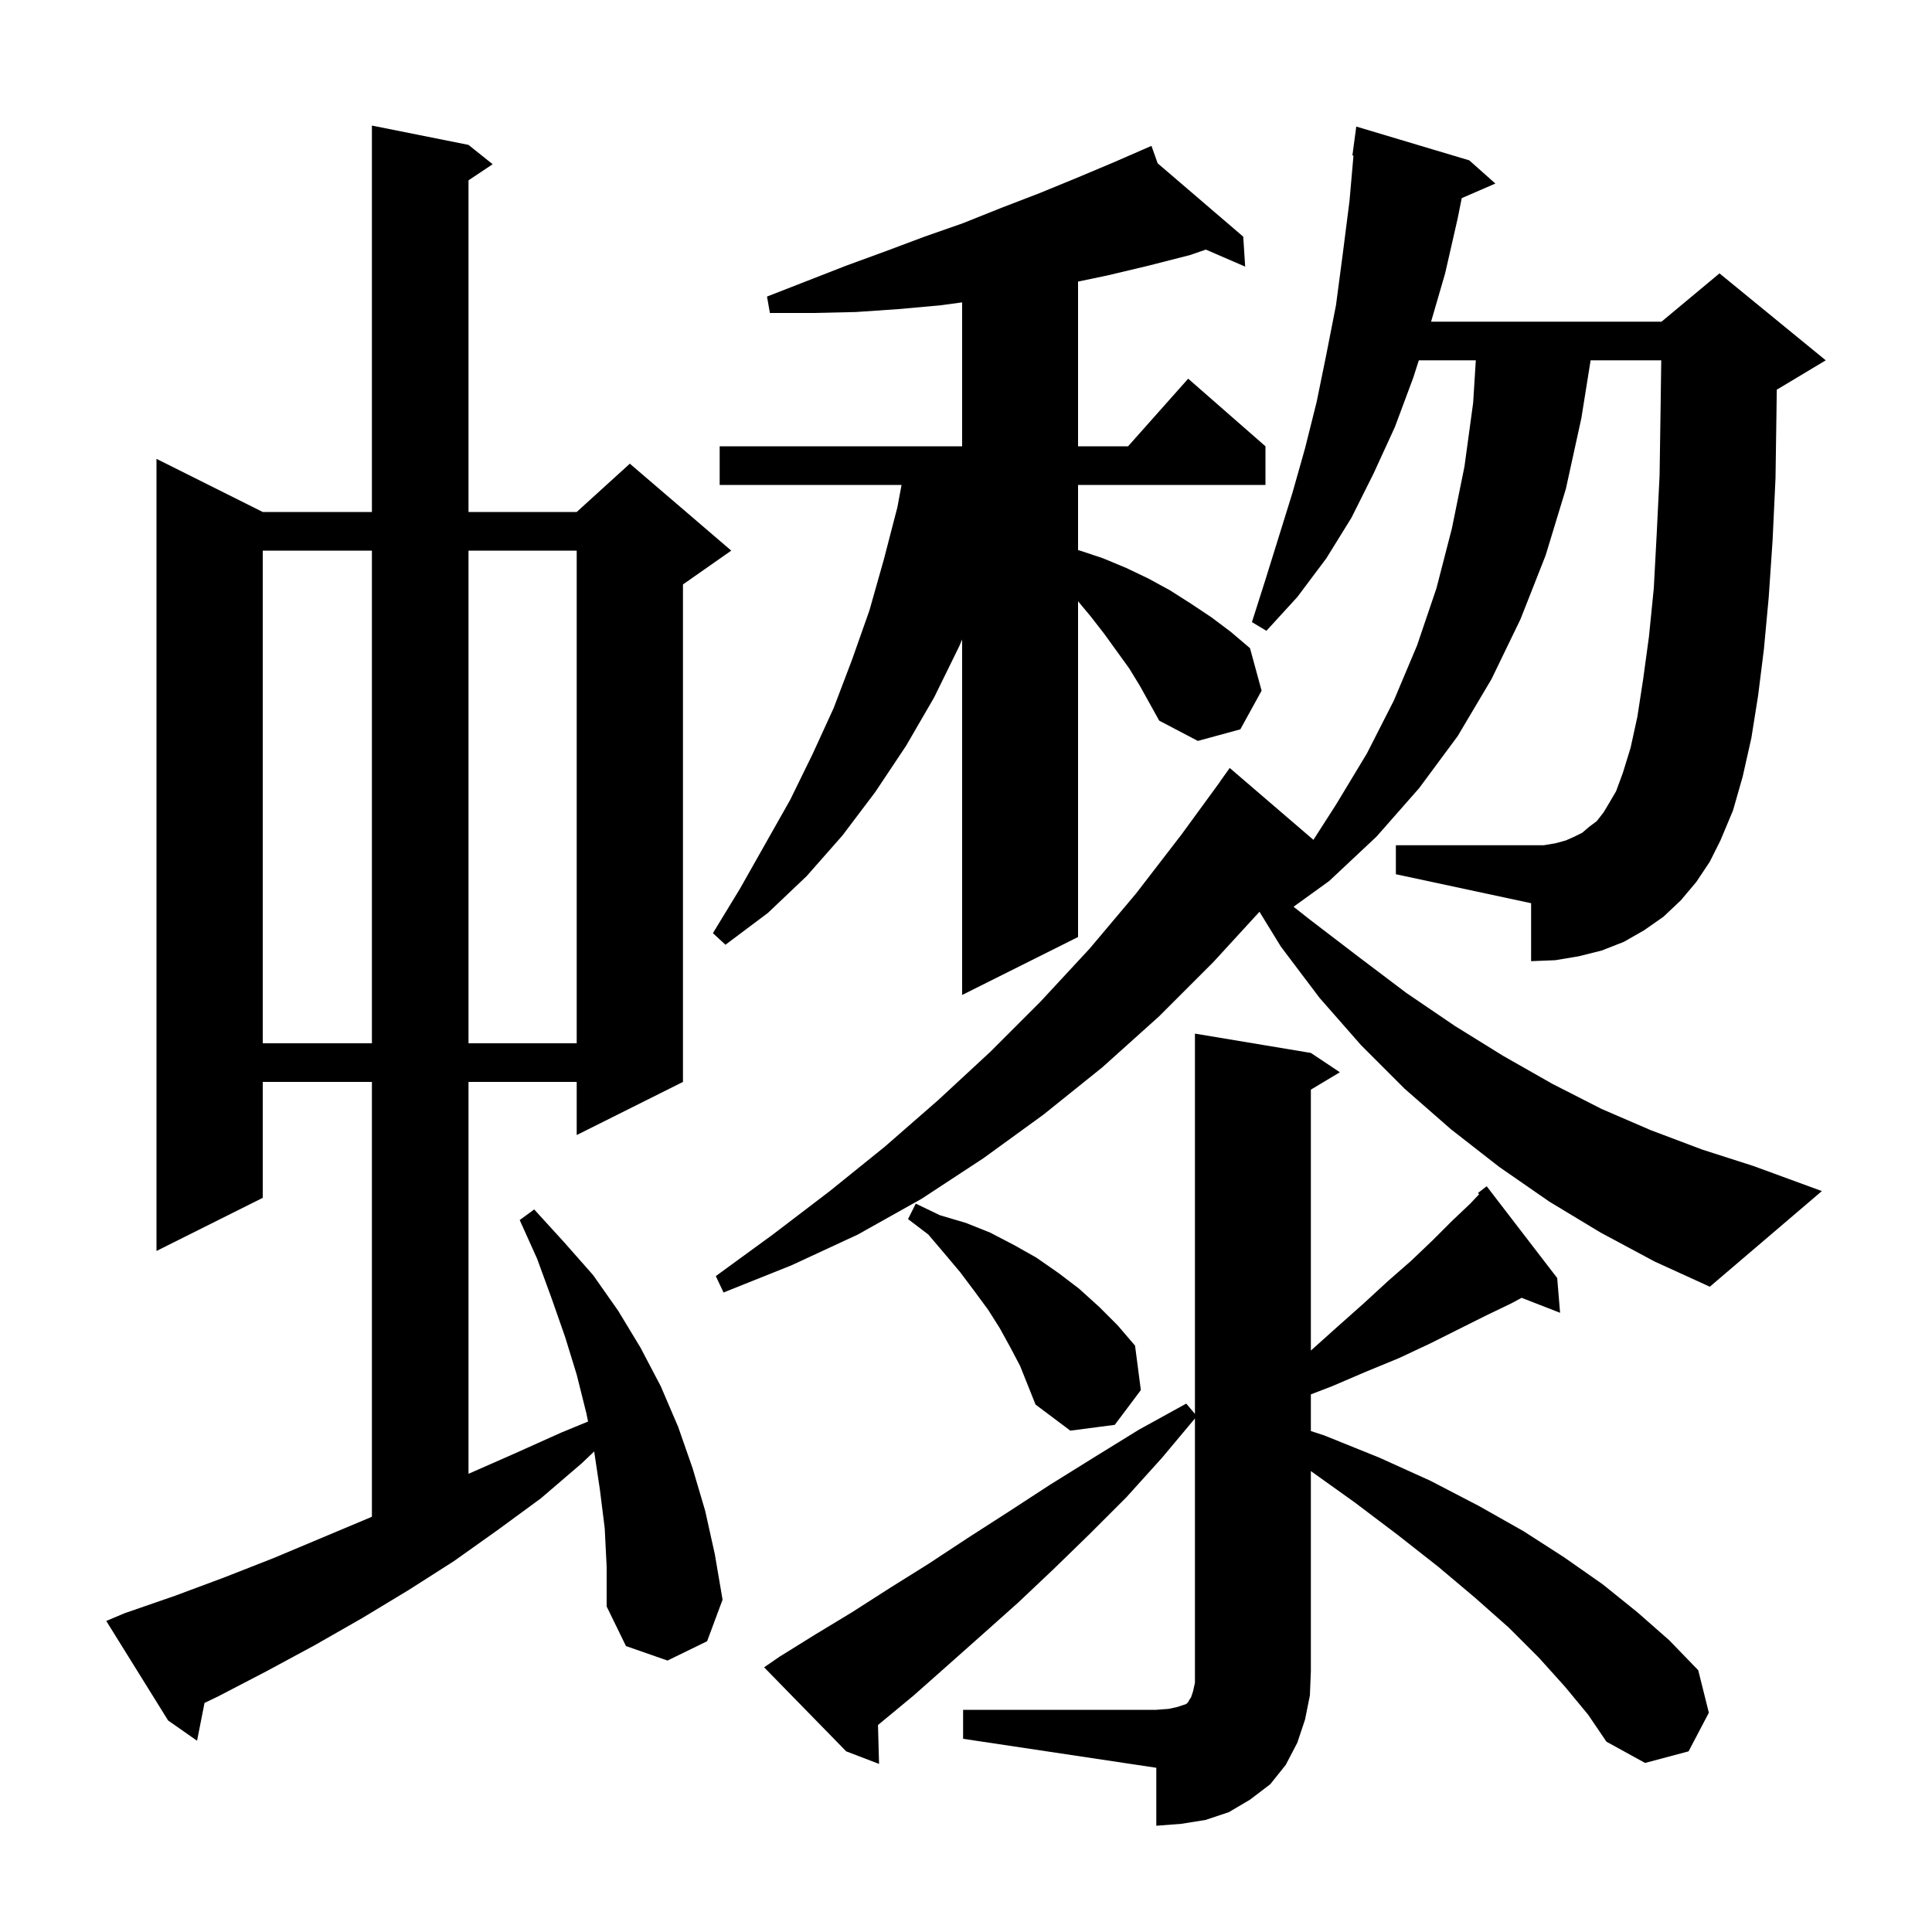 <svg xmlns="http://www.w3.org/2000/svg" xmlns:xlink="http://www.w3.org/1999/xlink" version="1.1" baseProfile="full" viewBox="0 0 200 200" width="200" height="200"><g fill="currentColor"><path d="M 99.7 177.0 L 119.7 177.0 L 121.0 176.9 L 121.9 176.7 L 122.8 176.4 L 123.0 176.2 L 123.1 176.0 L 123.3 175.7 L 123.5 175.1 L 123.7 174.2 L 123.7 146.839 L 120.3 150.9 L 116.6 155.0 L 112.8 158.8 L 109.1 162.4 L 105.4 165.9 L 101.7 169.2 L 98.1 172.4 L 94.6 175.5 L 90.888 178.575 L 91.0 182.6 L 87.6 181.3 L 79.1 172.6 L 80.7 171.5 L 84.4 169.2 L 88.2 166.9 L 92.1 164.4 L 96.1 161.9 L 100.2 159.2 L 104.4 156.5 L 108.7 153.7 L 113.2 150.9 L 117.9 148.0 L 122.8 145.3 L 123.7 146.364 L 123.7 107.0 L 135.7 109.0 L 138.7 111.0 L 135.7 112.8 L 135.7 139.81 L 138.5 137.3 L 141.2 134.9 L 143.7 132.6 L 146.1 130.5 L 148.3 128.4 L 150.3 126.4 L 152.2 124.6 L 153.117 123.626 L 153.0 123.5 L 153.9 122.8 L 161.2 132.3 L 161.5 135.9 L 157.515 134.35 L 156.5 134.9 L 153.8 136.2 L 148.0 139.1 L 144.8 140.6 L 141.4 142.0 L 137.9 143.5 L 135.7 144.346 L 135.7 148.141 L 137.1 148.6 L 142.8 150.9 L 148.1 153.3 L 153.1 155.9 L 157.7 158.5 L 161.9 161.2 L 165.9 164.0 L 169.5 166.9 L 172.8 169.8 L 175.8 172.9 L 176.9 177.3 L 174.8 181.3 L 170.3 182.5 L 166.3 180.3 L 164.4 177.5 L 162.0 174.6 L 159.3 171.6 L 156.2 168.5 L 152.7 165.4 L 148.9 162.2 L 144.7 158.9 L 140.2 155.5 L 135.7 152.286 L 135.7 173.0 L 135.6 175.5 L 135.1 178.0 L 134.3 180.4 L 133.1 182.7 L 131.5 184.7 L 129.4 186.3 L 127.2 187.6 L 124.8 188.4 L 122.3 188.8 L 119.7 189.0 L 119.7 183.0 L 99.7 180.0 Z M 62.6 158.2 L 62.1 154.2 L 61.509 150.257 L 60.2 151.5 L 56.0 155.1 L 51.5 158.4 L 47.0 161.6 L 42.3 164.6 L 37.5 167.5 L 32.6 170.3 L 27.6 173.0 L 22.6 175.6 L 21.172 176.287 L 20.4 180.2 L 17.4 178.1 L 11.0 167.8 L 12.9 167.0 L 18.1 165.2 L 23.2 163.3 L 28.3 161.3 L 38.3 157.1 L 38.5 157.012 L 38.5 112.0 L 27.2 112.0 L 27.2 124.0 L 16.2 129.5 L 16.2 47.5 L 27.2 53.0 L 38.5 53.0 L 38.5 13.0 L 48.5 15.0 L 51.0 17.0 L 48.5 18.667 L 48.5 53.0 L 59.7 53.0 L 65.2 48.0 L 75.7 57.0 L 70.7 60.5 L 70.7 112.0 L 59.7 117.5 L 59.7 112.0 L 48.5 112.0 L 48.5 152.568 L 53.2 150.5 L 58.1 148.3 L 60.876 147.157 L 60.7 146.3 L 59.7 142.3 L 58.5 138.4 L 57.1 134.4 L 55.6 130.3 L 53.8 126.3 L 55.3 125.2 L 58.4 128.6 L 61.4 132.0 L 64.0 135.7 L 66.3 139.5 L 68.4 143.5 L 70.2 147.7 L 71.7 152.0 L 73.0 156.4 L 74.0 160.9 L 74.8 165.6 L 73.2 169.9 L 69.1 171.9 L 64.8 170.4 L 62.8 166.3 L 62.8 162.2 Z M 104.6 139.5 L 103.5 137.5 L 102.3 135.6 L 100.9 133.7 L 99.4 131.7 L 97.8 129.8 L 96.1 127.8 L 94.0 126.2 L 94.8 124.6 L 97.3 125.8 L 100.0 126.6 L 102.5 127.6 L 105.0 128.9 L 107.3 130.2 L 109.6 131.8 L 111.7 133.4 L 113.8 135.3 L 115.7 137.2 L 117.5 139.3 L 118.1 143.9 L 115.4 147.5 L 110.8 148.1 L 107.2 145.4 L 105.6 141.4 Z M 175.6 91.3 L 174.0 93.2 L 172.2 94.9 L 170.2 96.3 L 168.1 97.5 L 165.8 98.4 L 163.4 99.0 L 161.0 99.4 L 158.5 99.5 L 158.5 93.5 L 144.5 90.5 L 144.5 87.5 L 159.8 87.5 L 161.0 87.3 L 162.1 87.0 L 163.0 86.6 L 163.8 86.2 L 164.5 85.6 L 165.3 85.0 L 166.0 84.1 L 166.6 83.1 L 167.3 81.9 L 168.0 80.0 L 168.8 77.4 L 169.5 74.2 L 170.1 70.3 L 170.7 65.9 L 171.2 60.9 L 171.5 55.3 L 171.8 49.2 L 171.9 42.5 L 171.972 37.3 L 164.66 37.3 L 163.7 43.3 L 162.1 50.6 L 160.0 57.5 L 157.4 64.1 L 154.4 70.3 L 150.9 76.2 L 146.9 81.6 L 142.5 86.6 L 137.6 91.2 L 133.908 93.866 L 135.6 95.2 L 140.7 99.1 L 145.6 102.8 L 150.6 106.2 L 155.6 109.3 L 160.7 112.2 L 165.8 114.8 L 170.9 117.0 L 176.2 119.0 L 181.5 120.7 L 188.6 123.3 L 177.0 133.2 L 171.3 130.6 L 165.7 127.6 L 160.4 124.4 L 155.2 120.8 L 150.2 116.9 L 145.4 112.7 L 140.9 108.2 L 136.6 103.3 L 132.6 98.0 L 130.38 94.385 L 125.6 99.6 L 120.0 105.2 L 114.1 110.5 L 108.0 115.4 L 101.8 119.9 L 95.4 124.1 L 88.8 127.8 L 81.9 131.0 L 74.9 133.8 L 74.1 132.1 L 80.0 127.8 L 85.9 123.3 L 91.6 118.7 L 97.1 113.9 L 102.5 108.9 L 107.7 103.7 L 112.8 98.2 L 117.6 92.5 L 122.3 86.4 L 126.311 80.907 L 126.3 80.9 L 127.3 79.5 L 135.965 86.94 L 138.3 83.3 L 141.5 78.0 L 144.3 72.5 L 146.7 66.8 L 148.7 60.9 L 150.3 54.7 L 151.6 48.3 L 152.5 41.7 L 152.775 37.3 L 146.877 37.3 L 146.3 39.1 L 144.4 44.2 L 142.2 49.0 L 139.9 53.6 L 137.3 57.8 L 134.3 61.8 L 131.1 65.3 L 129.6 64.4 L 131.0 60.0 L 133.8 51.0 L 135.1 46.4 L 136.3 41.6 L 137.3 36.7 L 138.3 31.6 L 139.0 26.3 L 139.7 20.8 L 140.112 16.105 L 140.0 16.1 L 140.4 13.1 L 152.1 16.6 L 154.8 19.0 L 151.318 20.511 L 150.9 22.6 L 149.6 28.3 L 148.145 33.3 L 172.0 33.3 L 178.0 28.3 L 189.0 37.3 L 184.0 40.3 L 183.932 40.328 L 183.9 42.7 L 183.8 49.5 L 183.5 55.9 L 183.1 61.8 L 182.6 67.2 L 182.0 72.0 L 181.3 76.4 L 180.4 80.4 L 179.4 83.9 L 178.1 87.0 L 177.0 89.2 Z M 27.2 57.0 L 27.2 108.0 L 38.5 108.0 L 38.5 57.0 Z M 48.5 57.0 L 48.5 108.0 L 59.7 108.0 L 59.7 57.0 Z M 116.9 69.2 L 114.3 65.6 L 112.9 63.8 L 111.6 62.24 L 111.6 97.0 L 99.6 103.0 L 99.6 66.2 L 99.3 66.9 L 96.7 72.2 L 93.8 77.2 L 90.6 82.0 L 87.2 86.5 L 83.5 90.7 L 79.5 94.5 L 75.1 97.8 L 73.8 96.6 L 76.6 92.0 L 81.8 82.8 L 84.1 78.1 L 86.3 73.3 L 88.2 68.3 L 90.0 63.2 L 91.5 57.9 L 92.9 52.5 L 93.328 50.2 L 74.5 50.2 L 74.5 46.2 L 99.6 46.2 L 99.6 31.3 L 97.4 31.6 L 93.0 32.0 L 88.6 32.3 L 84.2 32.4 L 79.7 32.4 L 79.4 30.7 L 87.6 27.5 L 91.7 26.0 L 95.7 24.5 L 99.7 23.1 L 103.7 21.5 L 107.6 20.0 L 111.5 18.4 L 115.3 16.8 L 118.214 15.53 L 118.2 15.5 L 118.228 15.524 L 119.2 15.1 L 119.839 16.905 L 128.7 24.5 L 128.9 27.6 L 124.828 25.838 L 123.2 26.4 L 118.9 27.5 L 114.7 28.5 L 111.6 29.149 L 111.6 46.2 L 116.778 46.2 L 123.0 39.2 L 131.0 46.2 L 131.0 50.2 L 111.6 50.2 L 111.6 56.944 L 111.8 57.0 L 114.2 57.8 L 116.6 58.8 L 118.9 59.9 L 121.1 61.1 L 123.3 62.5 L 125.4 63.9 L 127.4 65.4 L 129.4 67.1 L 130.6 71.5 L 128.4 75.5 L 124.0 76.7 L 120.0 74.6 L 118.0 71.0 Z "/></g></svg>